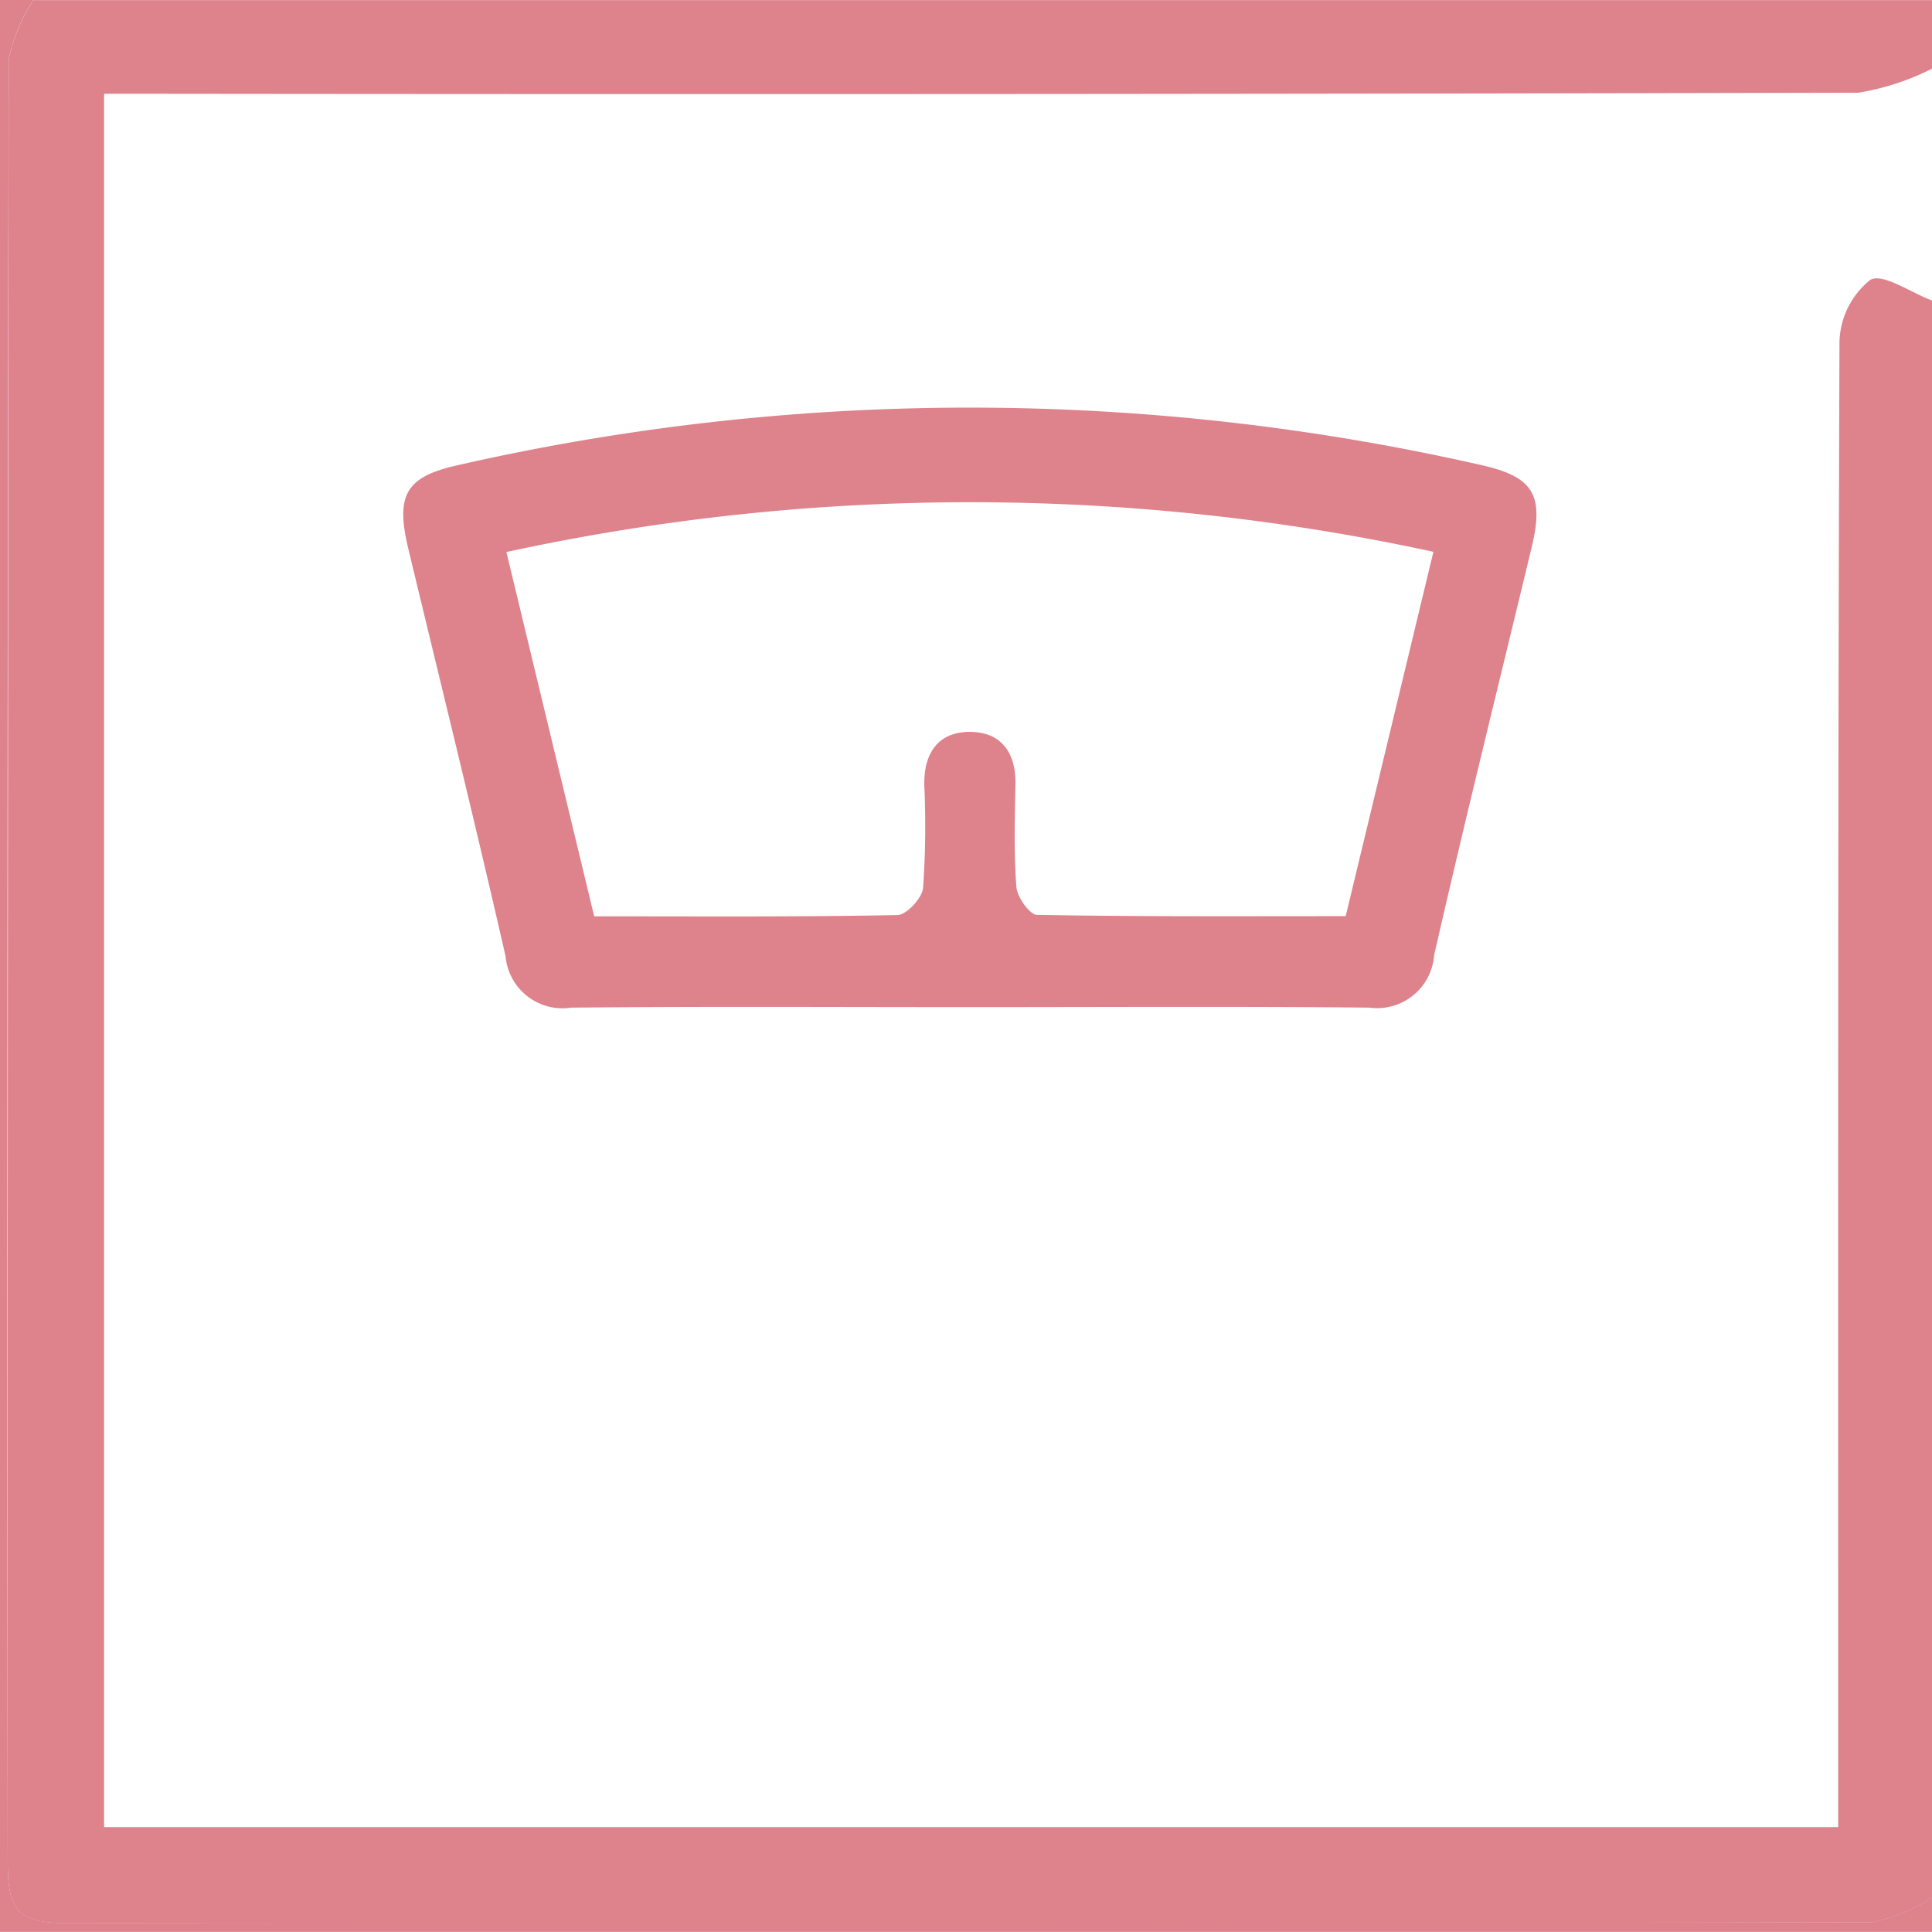 <svg xmlns="http://www.w3.org/2000/svg" width="68.415" height="68.416" viewBox="0 0 68.415 68.416">
  <g id="LjsKDo.tif" transform="translate(-332.679 -71.919)">
    <g id="グループ_57" data-name="グループ 57" transform="translate(332.679 71.919)">
      <path id="パス_114" data-name="パス 114" d="M401.709,74.351a9,9,0,0,1-2.606.851q-30.116.073-60.232.038h-1.892v61.379h61.407V134.8c0-16.925-.014-33.85.046-50.774a2.9,2.9,0,0,1,1.09-2.195c.441-.255,1.438.452,2.187.73v56.558a6.259,6.259,0,0,1-2.106.87q-31.944.07-63.889.035c-1.741,0-2.147-.406-2.148-2.147q-.006-31.927.035-63.854a6.242,6.242,0,0,1,.871-2.1h67.236Z" transform="translate(-333.293 -71.919)" fill="#de828c"/>
      <path id="パス_115" data-name="パス 115" d="M333.858,71.919a6.242,6.242,0,0,0-.871,2.1q-.07,31.927-.035,63.854c0,1.74.406,2.146,2.148,2.147q31.945.006,63.889-.035a6.259,6.259,0,0,0,2.106-.87v1.215H332.679V71.919Z" transform="translate(-332.679 -71.919)" fill="#de828c"/>
      <path id="パス_116" data-name="パス 116" d="M399.513,140.411c-4.711,0-9.423-.028-14.133.018a2.024,2.024,0,0,1-2.323-1.819c-1.1-4.821-2.288-9.622-3.444-14.43-.457-1.9-.093-2.546,1.737-2.957a81.656,81.656,0,0,1,36.253-.008c1.857.417,2.238,1.055,1.786,2.93-1.158,4.808-2.349,9.607-3.451,14.428a2.022,2.022,0,0,1-2.292,1.855C408.935,140.383,404.224,140.411,399.513,140.411Zm16.4-16.124a77.438,77.438,0,0,0-32.827.008l3.109,12.9c3.659,0,7.2.026,10.738-.044.324-.006.874-.6.909-.961a31.777,31.777,0,0,0,.043-3.639c-.021-1.161.512-1.912,1.669-1.886,1.069.024,1.578.755,1.558,1.847-.023,1.214-.06,2.433.034,3.64.028.362.468.987.728.992,3.632.066,7.267.045,10.933.045Z" transform="translate(-365.154 -104.747)" fill="#de828c"/>
    </g>
  </g>
</svg>
